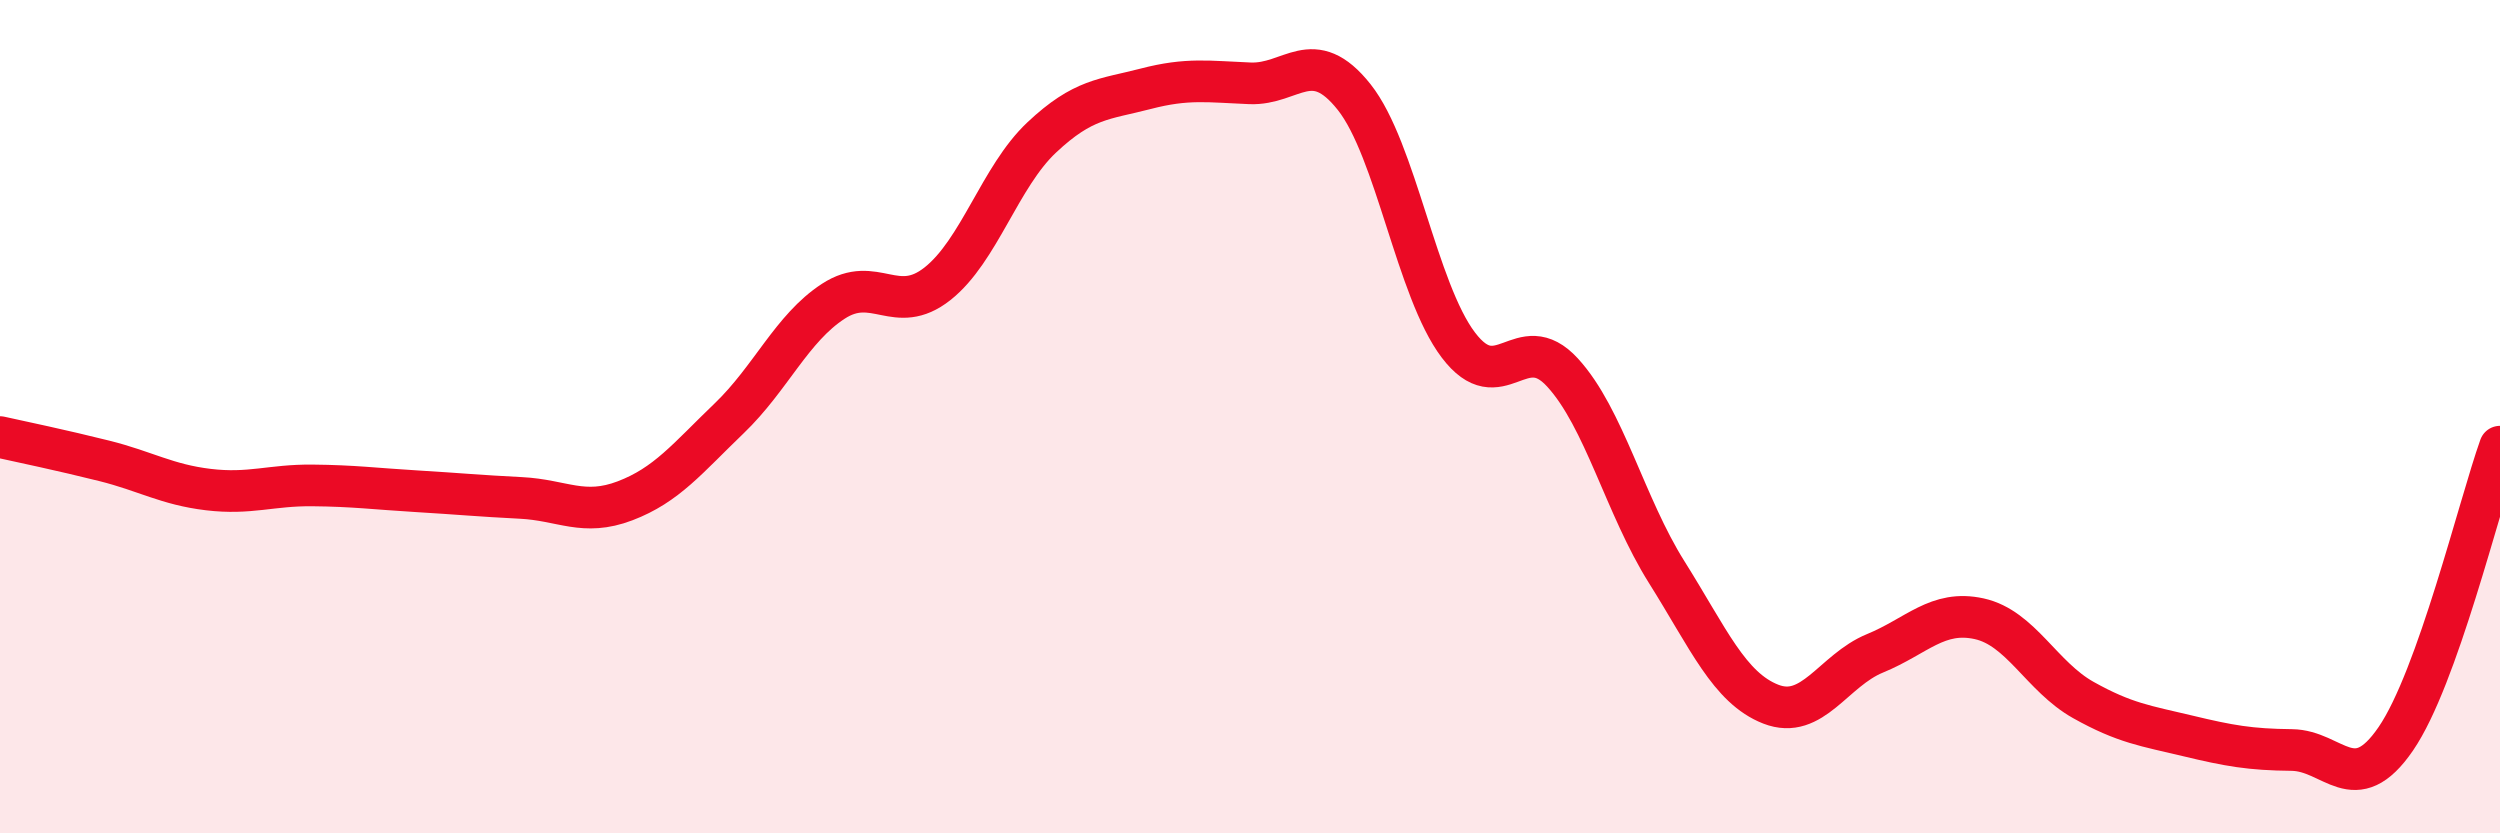 
    <svg width="60" height="20" viewBox="0 0 60 20" xmlns="http://www.w3.org/2000/svg">
      <path
        d="M 0,10.49 C 0.5,10.6 1.5,10.81 2.5,11.06 C 3.5,11.31 4,11.63 5,11.75 C 6,11.87 6.5,11.64 7.5,11.65 C 8.5,11.66 9,11.73 10,11.79 C 11,11.85 11.5,11.9 12.5,11.95 C 13.5,12 14,12.4 15,12.02 C 16,11.64 16.5,11 17.5,10.04 C 18.5,9.08 19,7.88 20,7.23 C 21,6.58 21.5,7.6 22.5,6.81 C 23.5,6.02 24,4.24 25,3.3 C 26,2.36 26.5,2.39 27.5,2.13 C 28.5,1.87 29,1.96 30,2 C 31,2.04 31.5,1.07 32.5,2.33 C 33.5,3.59 34,6.96 35,8.28 C 36,9.6 36.5,7.85 37.5,8.94 C 38.5,10.03 39,12.14 40,13.73 C 41,15.32 41.5,16.51 42.5,16.9 C 43.5,17.29 44,16.09 45,15.68 C 46,15.27 46.5,14.63 47.5,14.85 C 48.5,15.07 49,16.24 50,16.8 C 51,17.36 51.5,17.42 52.5,17.66 C 53.5,17.9 54,17.99 55,18 C 56,18.01 56.5,19.19 57.5,17.73 C 58.5,16.27 59.5,12.12 60,10.72L60 20L0 20Z"
        fill="#EB0A25"
        opacity="0.1"
        stroke-linecap="round"
        stroke-linejoin="round"
      />
      <path
        d="M 0,10.49 C 0.5,10.6 1.5,10.81 2.5,11.06 C 3.5,11.31 4,11.63 5,11.75 C 6,11.87 6.5,11.64 7.5,11.65 C 8.5,11.66 9,11.73 10,11.79 C 11,11.85 11.5,11.9 12.5,11.95 C 13.5,12 14,12.4 15,12.02 C 16,11.64 16.5,11 17.5,10.04 C 18.5,9.08 19,7.88 20,7.23 C 21,6.58 21.5,7.6 22.5,6.81 C 23.5,6.02 24,4.24 25,3.3 C 26,2.36 26.5,2.39 27.5,2.13 C 28.5,1.87 29,1.96 30,2 C 31,2.04 31.5,1.07 32.5,2.33 C 33.5,3.59 34,6.96 35,8.28 C 36,9.6 36.5,7.85 37.5,8.94 C 38.5,10.03 39,12.14 40,13.73 C 41,15.32 41.5,16.51 42.5,16.9 C 43.5,17.29 44,16.09 45,15.68 C 46,15.27 46.5,14.63 47.5,14.85 C 48.5,15.07 49,16.24 50,16.8 C 51,17.36 51.5,17.42 52.5,17.66 C 53.5,17.9 54,17.99 55,18 C 56,18.01 56.5,19.19 57.5,17.73 C 58.5,16.27 59.5,12.12 60,10.72"
        stroke="#EB0A25"
        stroke-width="1"
        fill="none"
        stroke-linecap="round"
        stroke-linejoin="round"
      />
    </svg>
  